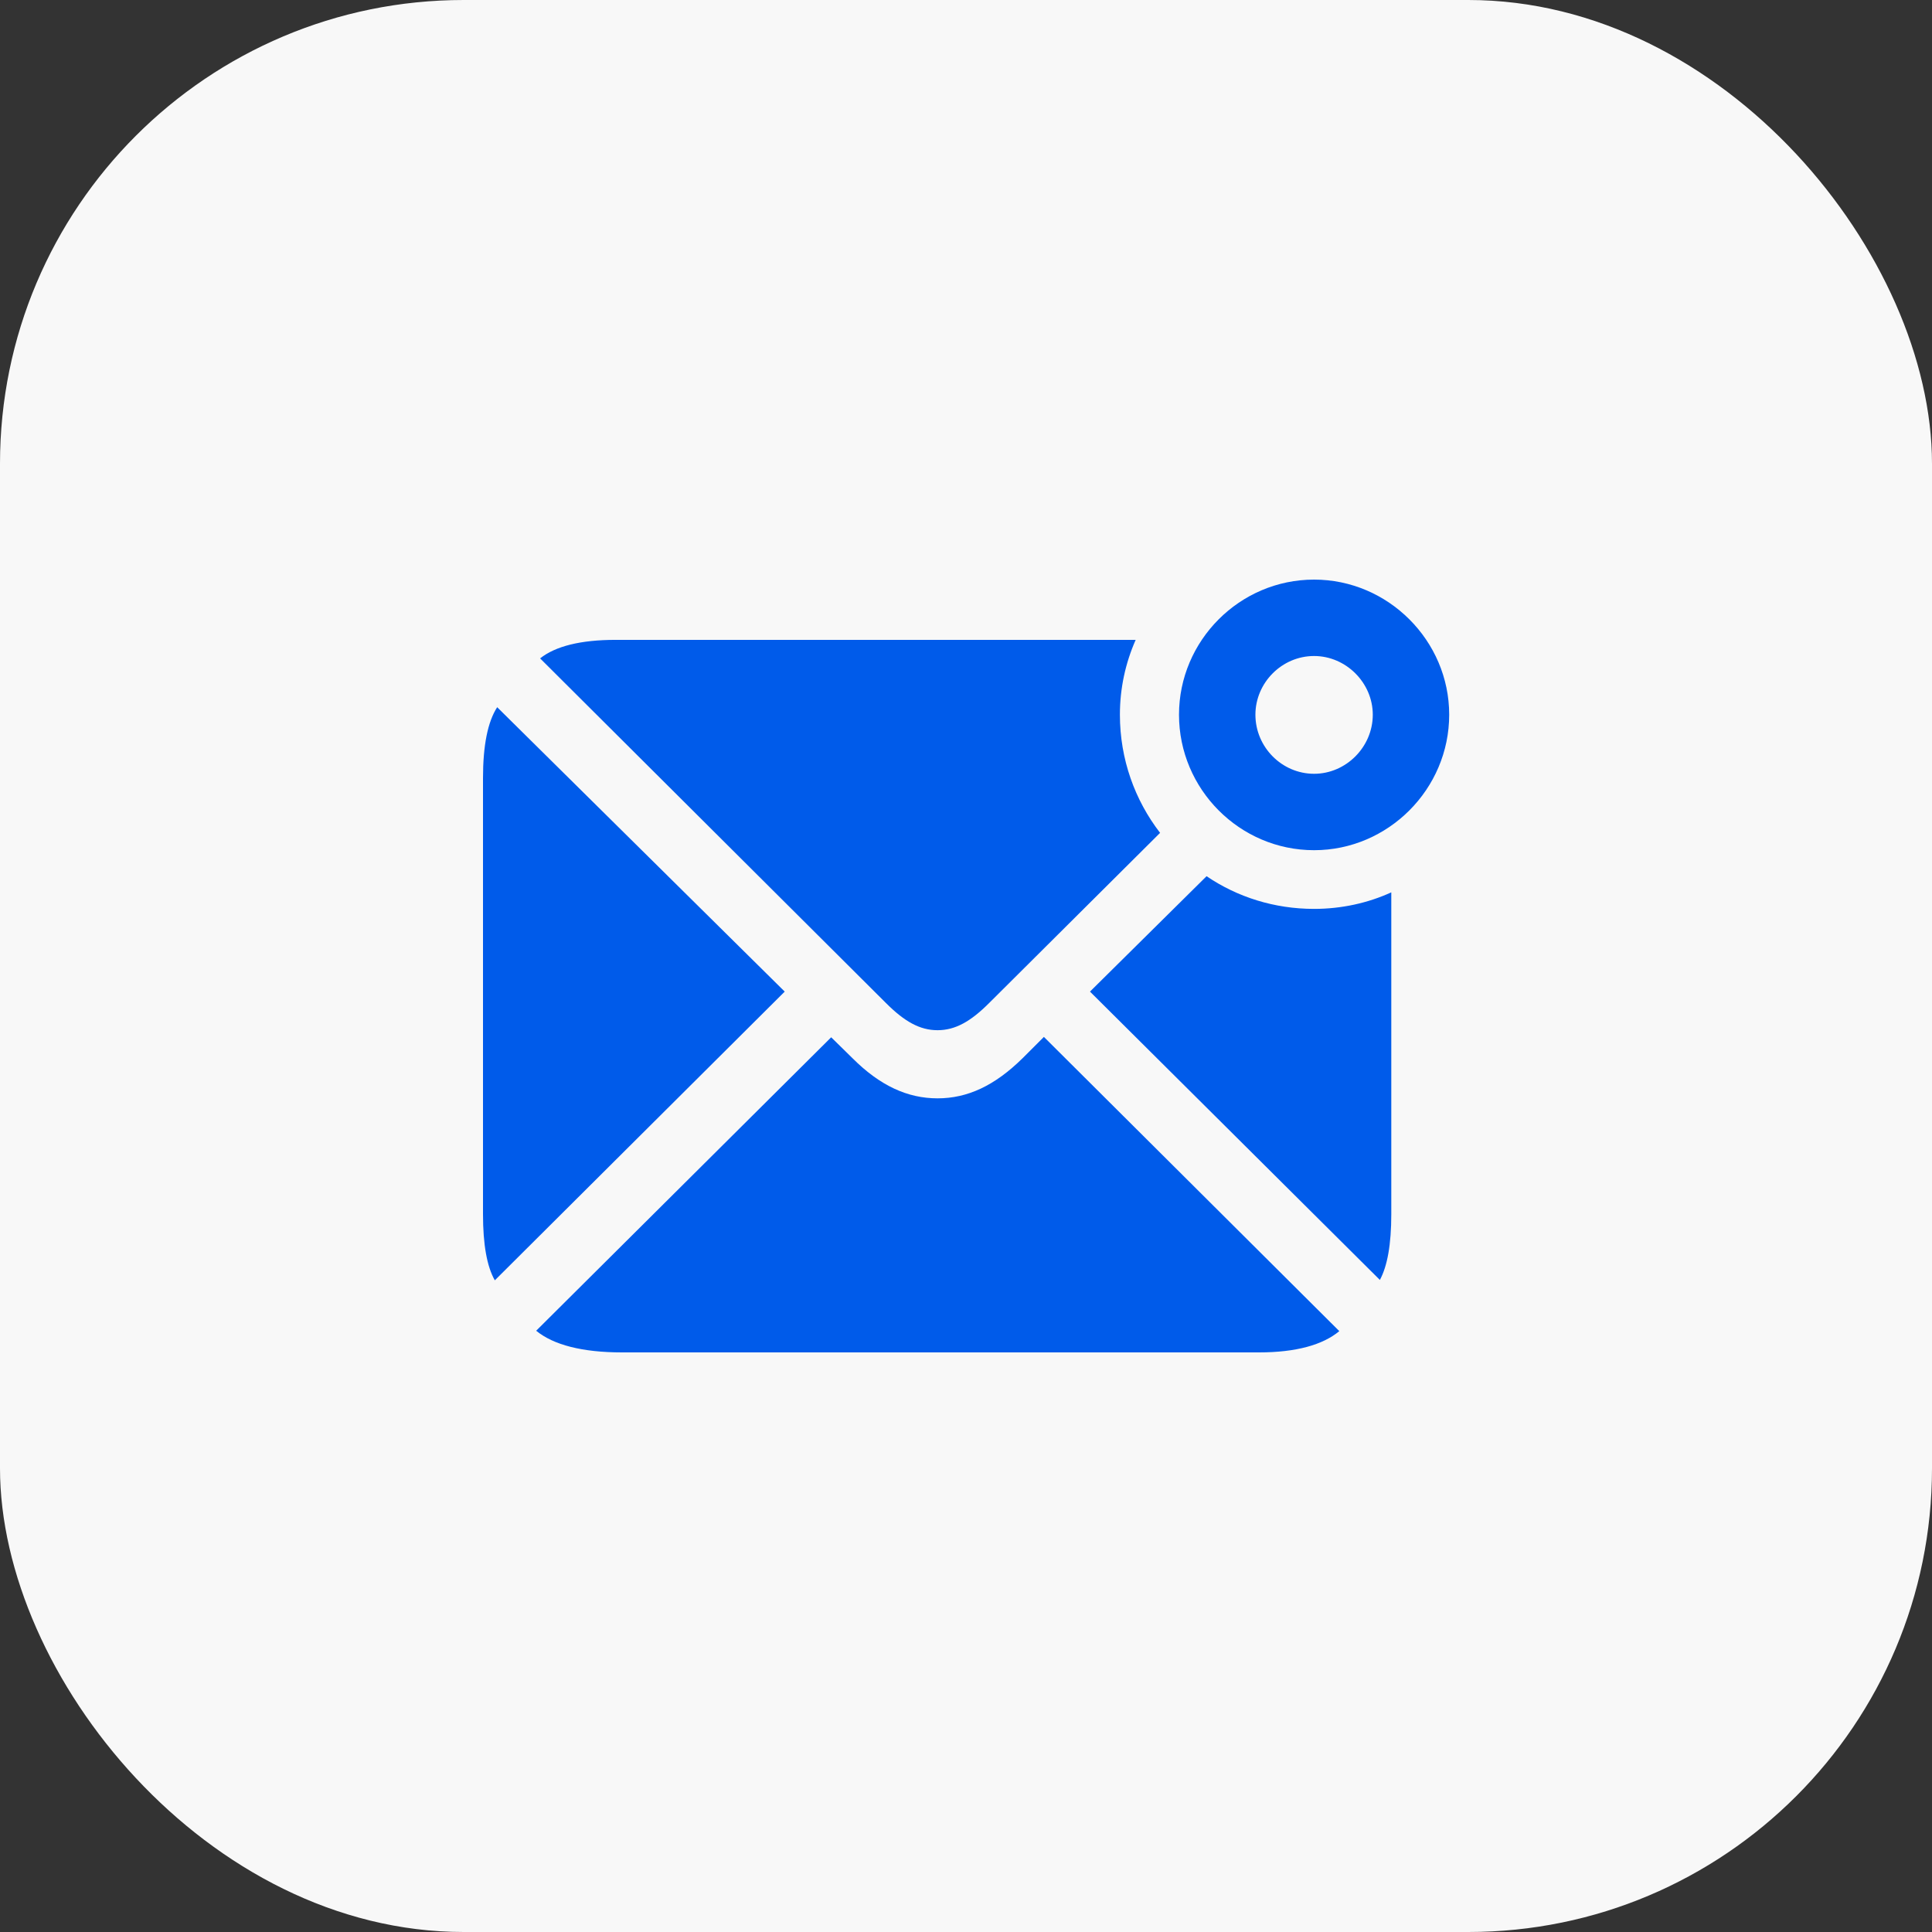 <svg width="100" height="100" viewBox="0 0 100 100" fill="none" xmlns="http://www.w3.org/2000/svg">
<rect x="0" y="0" width="100" height="100" fill="#333333" stroke="none"/>
<rect width="100" height="100" rx="24" fill="#F8F8F8"/>
<path d="M68.017 44.006C71.85 44.006 75.01 40.846 75.01 36.993C75.01 33.16 71.85 30 68.017 30C64.164 30 61.025 33.16 61.025 36.993C61.025 40.846 64.164 44.006 68.017 44.006ZM48.527 53.323C49.444 53.323 50.239 52.875 51.198 51.916L60.046 43.109C58.741 41.417 57.966 39.297 57.966 36.993C57.966 35.627 58.252 34.322 58.782 33.119H31.87C30.056 33.119 28.751 33.446 27.956 34.078L45.856 51.916C46.815 52.875 47.61 53.323 48.527 53.323ZM68.017 40.051C66.346 40.051 64.98 38.665 64.98 36.993C64.98 35.342 66.346 33.955 68.017 33.955C69.669 33.955 71.055 35.342 71.055 36.993C71.055 38.665 69.669 40.051 68.017 40.051ZM25.612 66.269L40.617 51.325L25.734 36.605C25.245 37.36 25 38.583 25 40.275V62.844C25 64.414 25.204 65.556 25.612 66.269ZM71.422 66.249C71.809 65.535 72.013 64.414 72.013 62.844V46.188C70.81 46.738 69.444 47.044 68.017 47.044C65.958 47.044 64.042 46.432 62.452 45.352L56.417 51.325L71.422 66.249ZM65.163 70C67.079 70 68.466 69.613 69.322 68.899L54.032 53.67L52.931 54.771C51.483 56.198 50.077 56.85 48.527 56.85C46.978 56.85 45.55 56.198 44.123 54.771L43.022 53.69L27.752 68.879C28.649 69.613 30.138 70 32.197 70H65.163Z" fill="#005BEA"/>
</svg>
